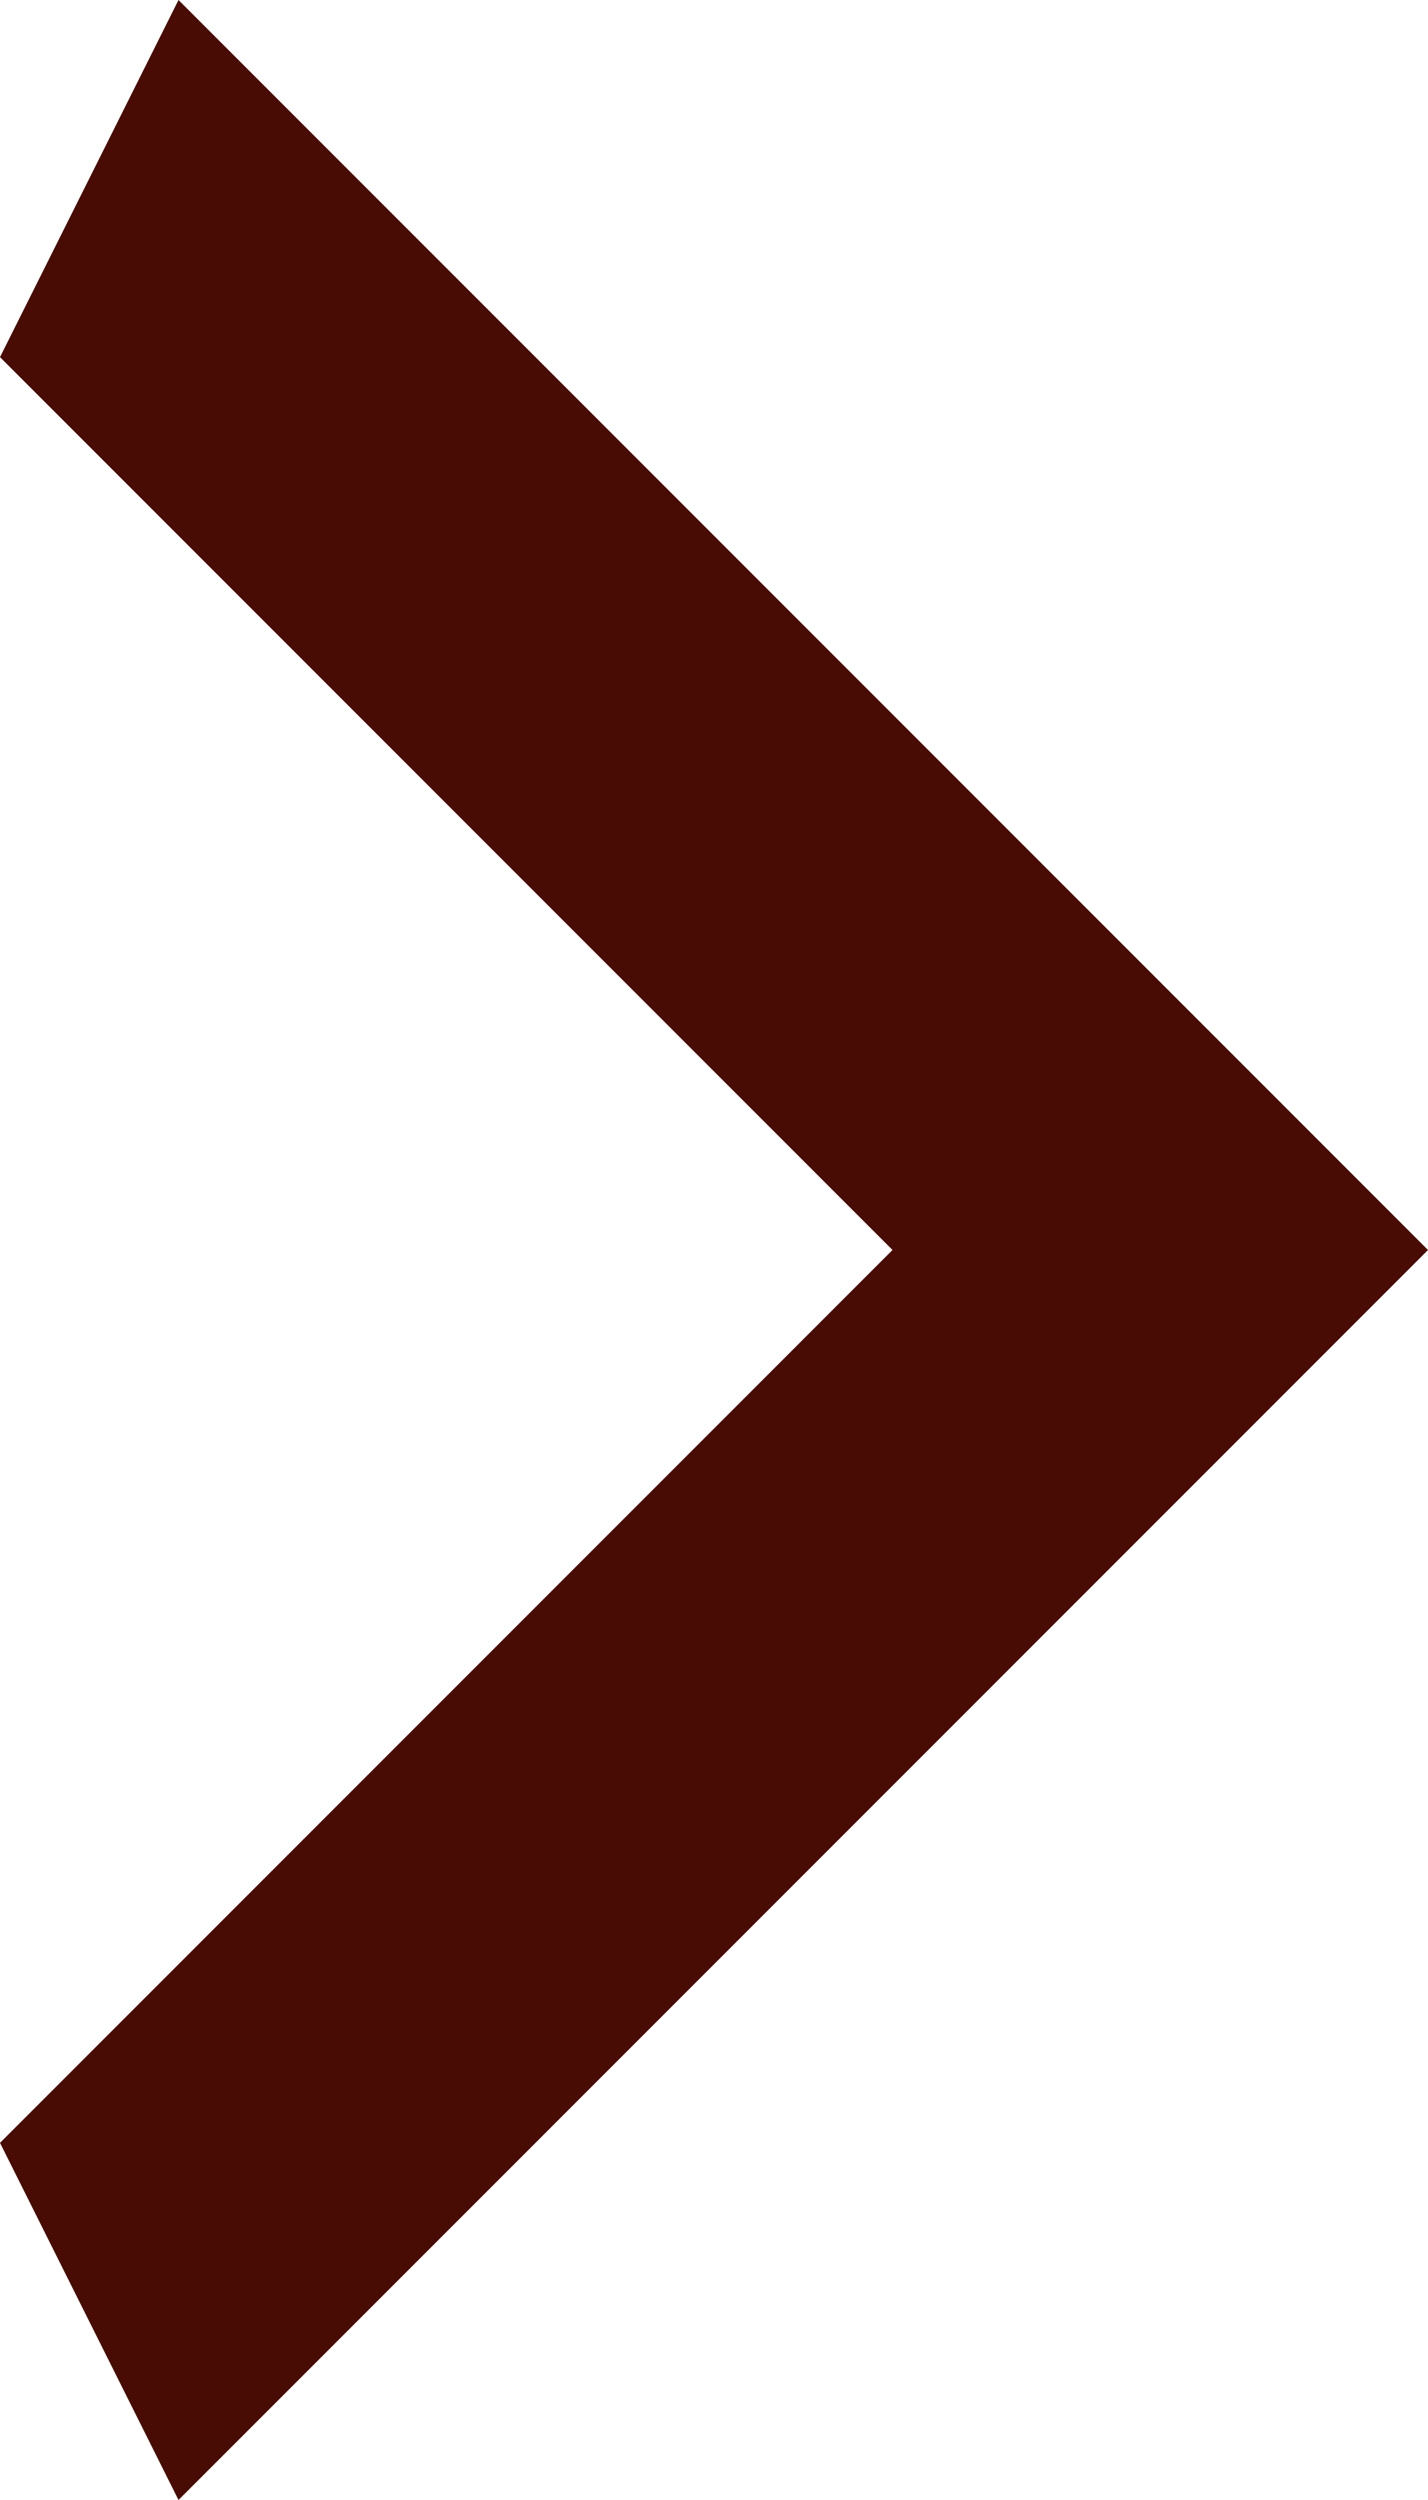 <svg xmlns="http://www.w3.org/2000/svg" width="19.2" height="33.6" viewBox="0 0 19.2 33.6">
  <g id="ico-arrow-right-br" transform="translate(-14.4 -7.2)">
    <path id="パス_7" data-name="パス 7" d="M14.4,36l12-12-12-12,2.4-4.8L33.6,24,16.8,40.8Z" fill="#490c05"/>
  </g>
</svg>
